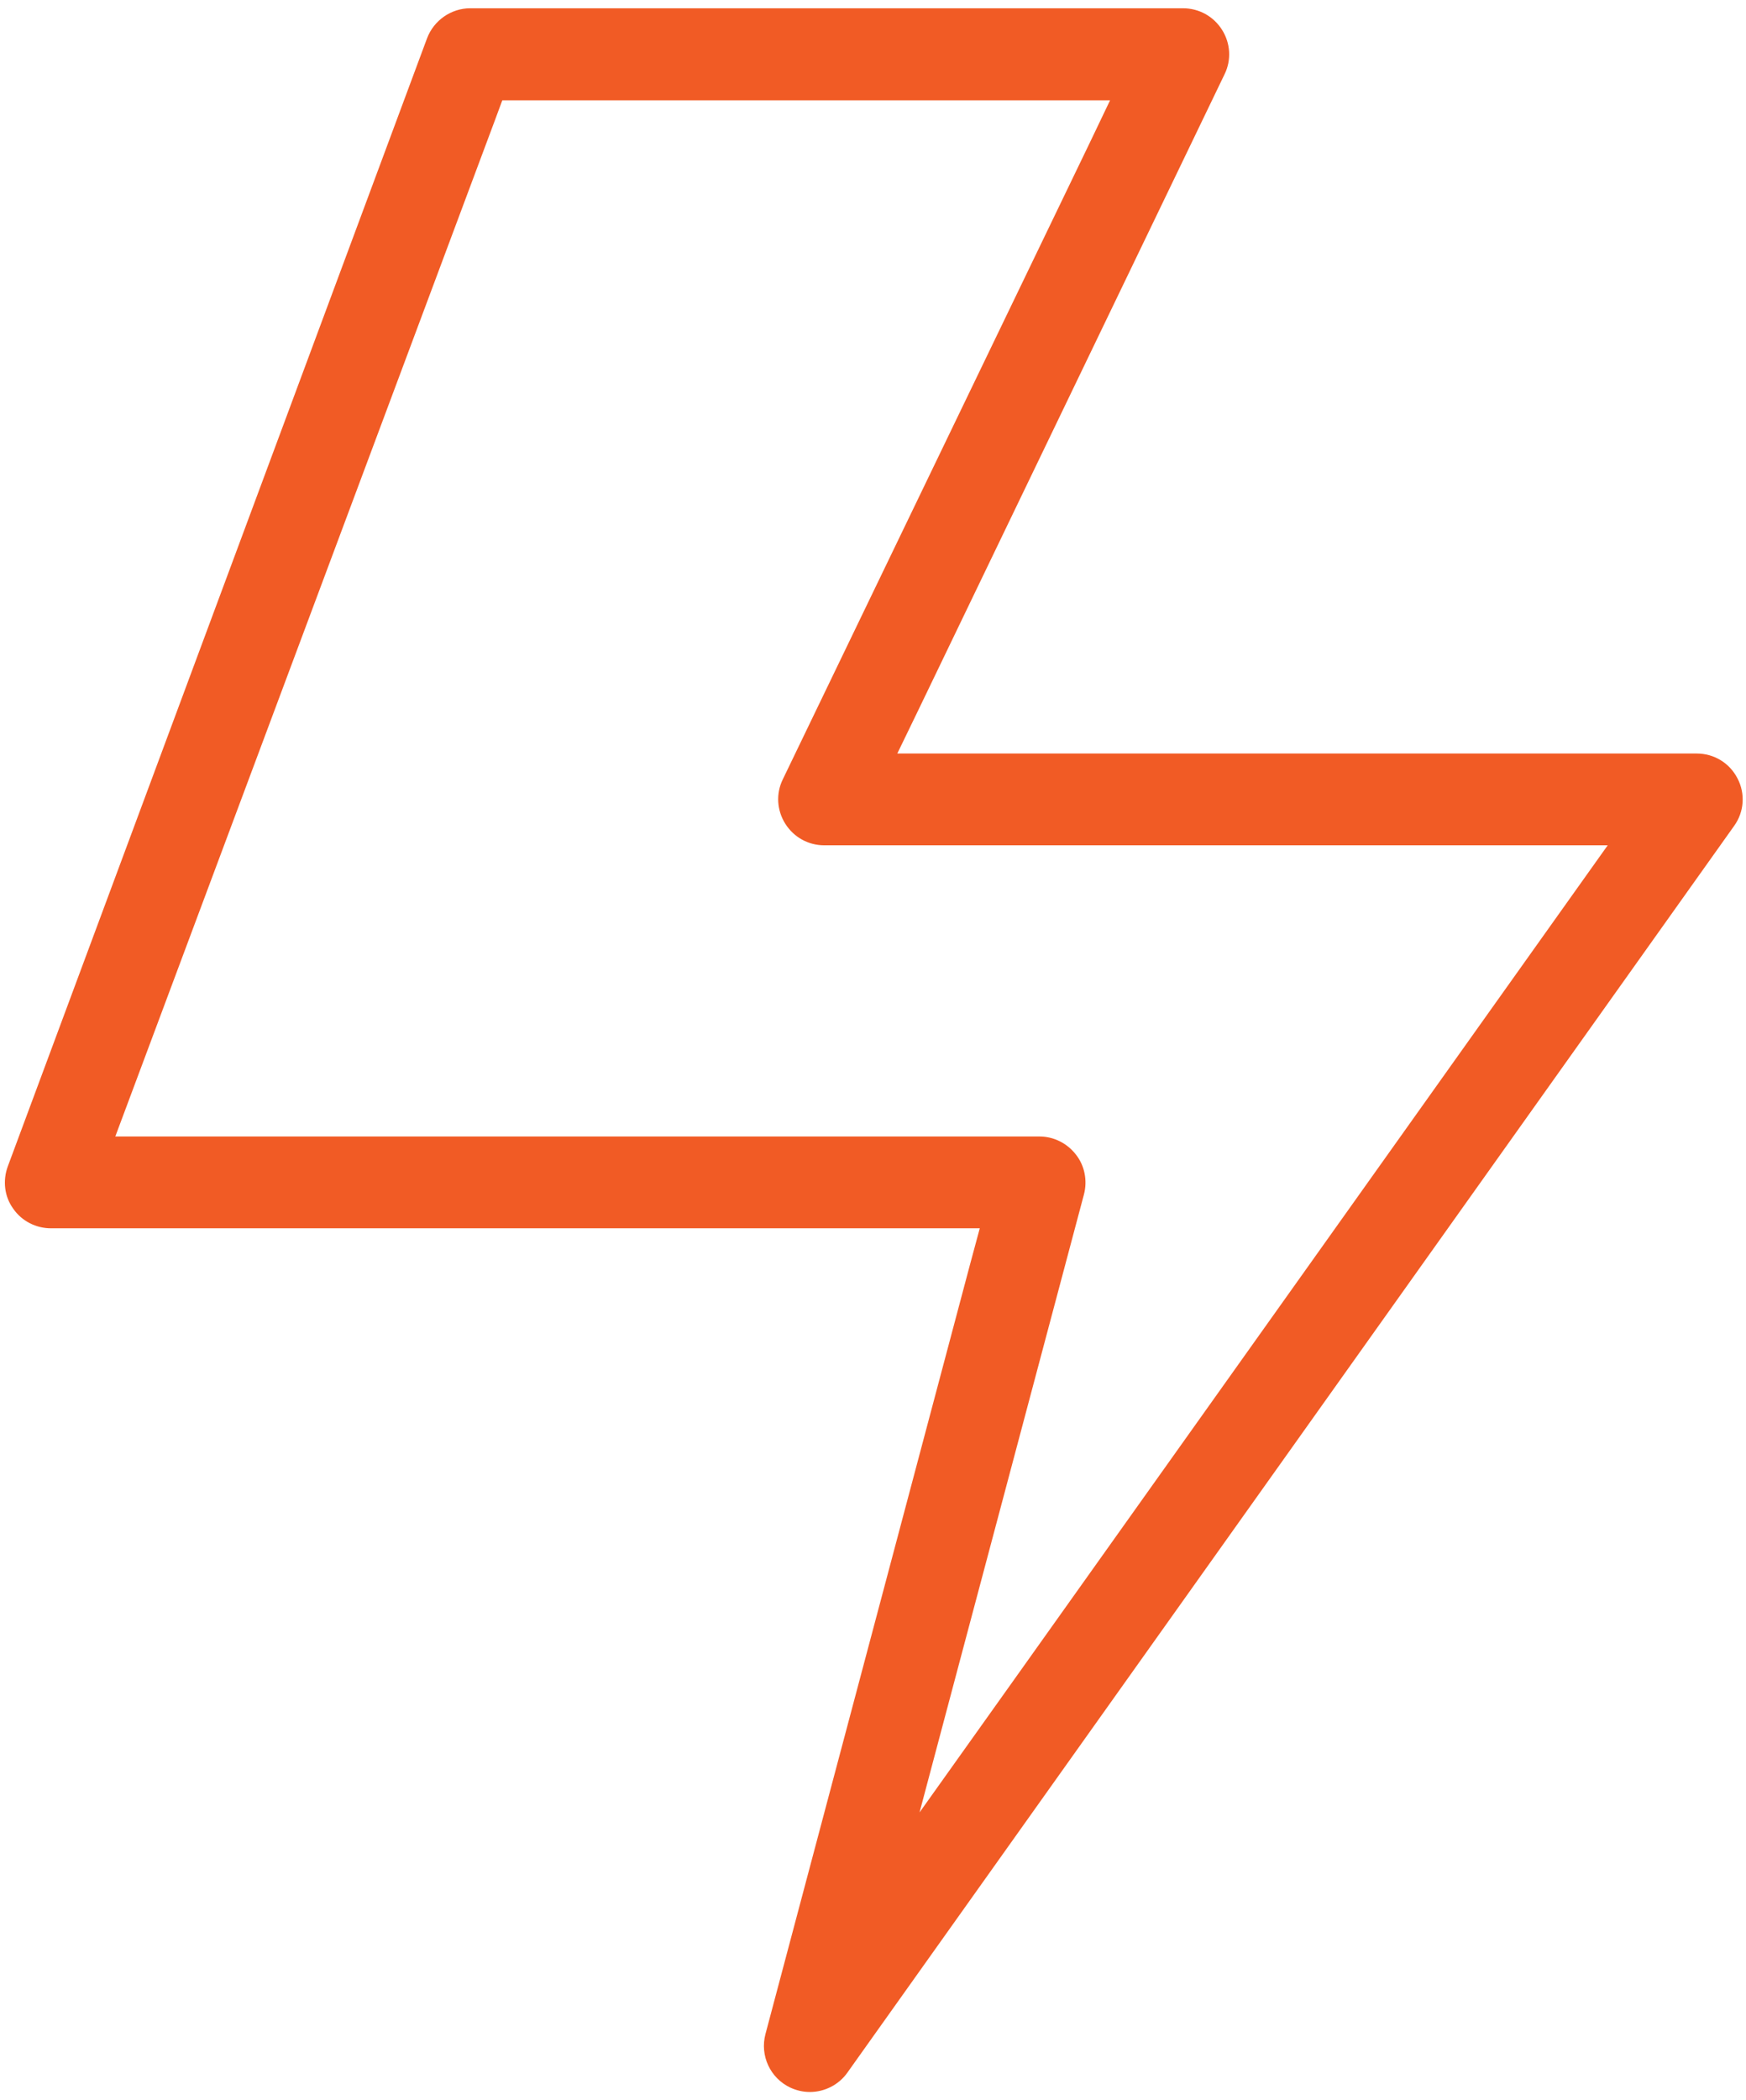 <?xml version="1.0" encoding="utf-8"?>
<!-- Generator: Adobe Illustrator 24.3.0, SVG Export Plug-In . SVG Version: 6.00 Build 0)  -->
<svg version="1.1" id="Layer_1" xmlns="http://www.w3.org/2000/svg" xmlns:xlink="http://www.w3.org/1999/xlink" x="0px" y="0px"
	 viewBox="0 0 67.54 81.22" style="enable-background:new 0 0 67.54 81.22;" xml:space="preserve">
<style type="text/css">
	.st0{fill:#F15B25;}
</style>
<path class="st0" d="M30.57,80.73c0.24,0.11,0.49,0.17,0.76,0.17c0.57,0,1.12-0.28,1.45-0.75l34.3-48.21
	c0.39-0.54,0.44-1.25,0.13-1.84c-0.31-0.6-0.91-0.96-1.58-0.96H36.5h-1.79l0.78-1.61L47.37,2.87c0.27-0.55,0.23-1.2-0.1-1.72
	c-0.33-0.52-0.89-0.83-1.51-0.83H18.19c-0.74,0-1.41,0.47-1.67,1.16L0.3,45.11c-0.2,0.55-0.13,1.16,0.21,1.63
	c0.33,0.48,0.88,0.76,1.46,0.76h34.47h1.46l-0.38,1.41l-7.91,29.75C29.39,79.49,29.79,80.36,30.57,80.73z M37.16,64.11l4.77-17.92
	c0.14-0.53,0.03-1.11-0.31-1.54c-0.34-0.44-0.86-0.7-1.41-0.7H4.46l14.7-39.34l0.27-0.73h0.78h20.94h1.79l-0.77,1.61L30.28,30.14
	c-0.27,0.55-0.23,1.2,0.1,1.72c0.33,0.52,0.89,0.83,1.51,0.83h28.13h2.17l-1.26,1.77L39.16,65.05l-3.59,5.04L37.16,64.11z"/>
</svg>
